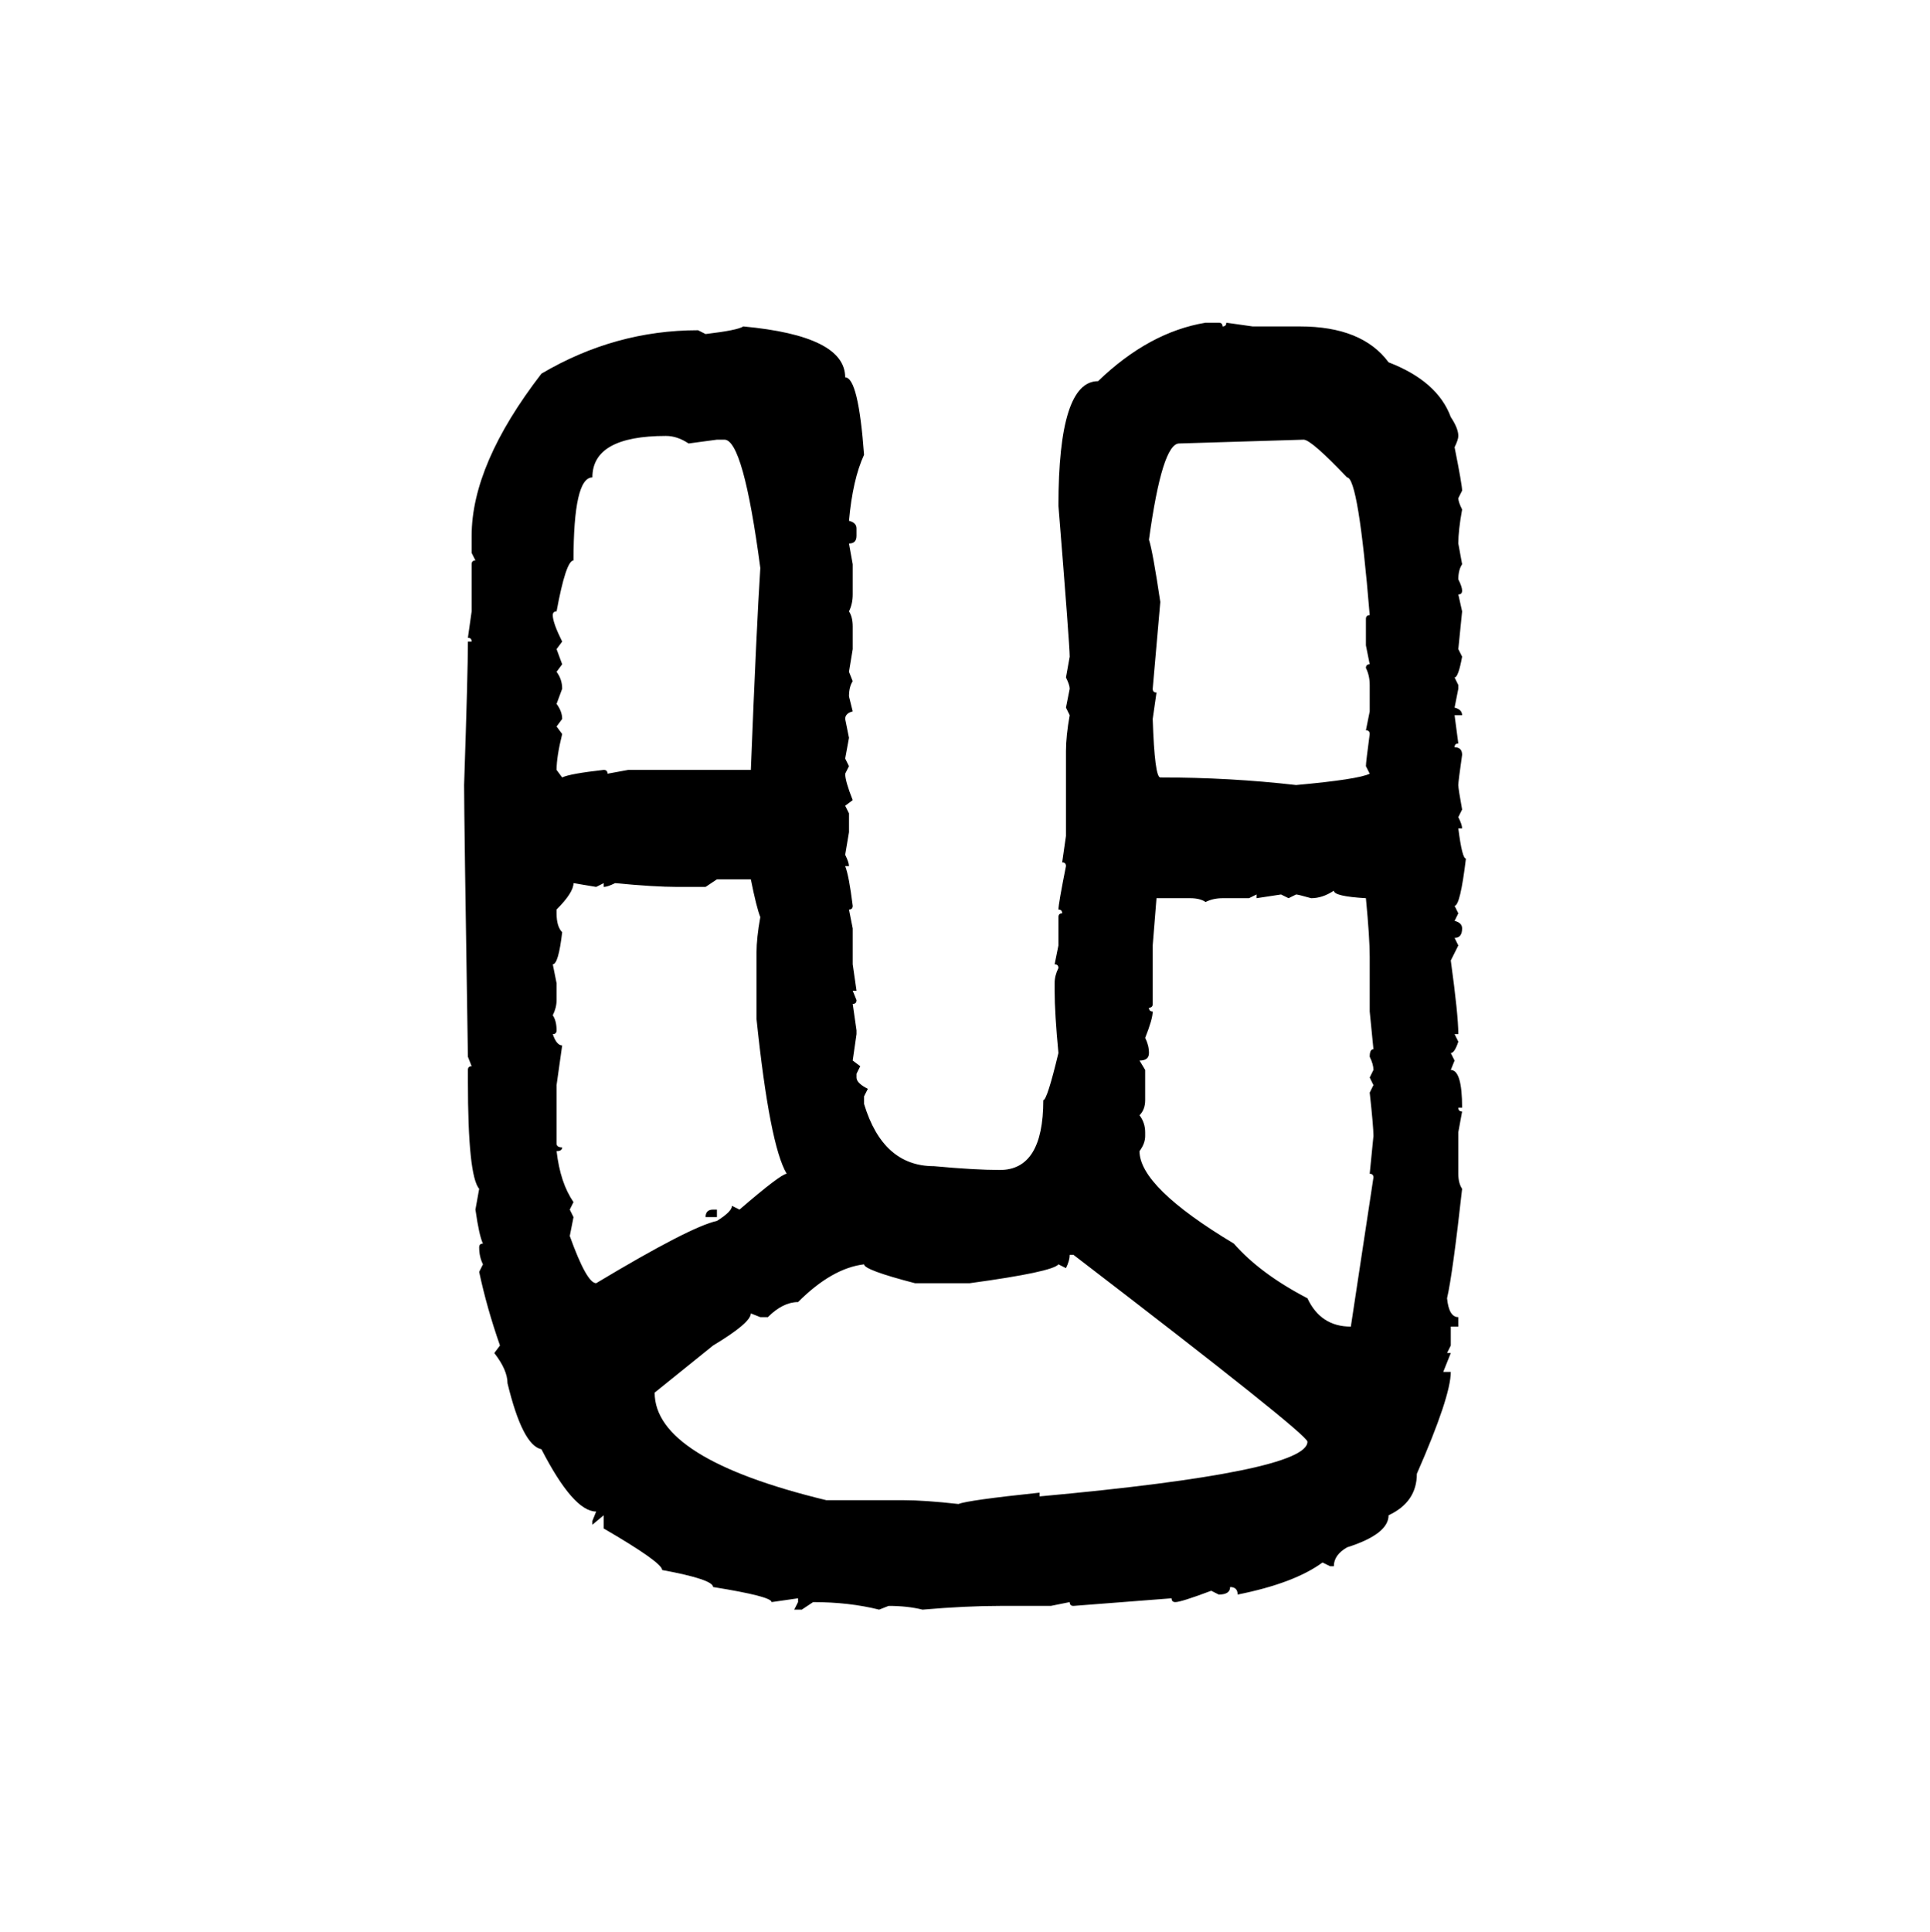 <svg xmlns="http://www.w3.org/2000/svg" xmlns:xlink="http://www.w3.org/1999/xlink" width="299.707" height="300"><path d="M187.21 50.10L187.21 50.10L189.26 50.10Q189.84 50.10 189.84 50.68L189.84 50.68Q190.43 50.68 190.43 50.10L190.43 50.10L194.53 50.68L201.86 50.68Q211.52 50.68 215.63 56.25L215.63 56.25Q223.24 59.18 225.29 64.75L225.29 64.75Q226.46 66.50 226.46 67.68L226.46 67.68Q226.46 68.26 225.88 69.43L225.88 69.43Q227.05 75.29 227.05 76.17L227.05 76.17L226.46 77.34Q226.46 77.93 227.05 79.10L227.05 79.10Q226.46 82.32 226.46 84.38L226.46 84.38L227.05 87.60Q226.46 88.48 226.46 89.94L226.46 89.94Q227.05 91.11 227.05 91.70L227.05 91.70Q227.05 92.29 226.46 92.29L226.46 92.29L227.05 94.92L226.46 100.78L227.05 101.95Q226.46 105.18 225.88 105.18L225.88 105.18L226.46 106.35L226.46 106.93L225.88 109.86Q227.05 110.16 227.05 111.04L227.05 111.04L225.88 111.04L226.46 115.43Q225.88 115.43 225.88 116.02L225.88 116.02Q227.05 116.02 227.05 117.19L227.05 117.19Q226.46 121.29 226.46 121.88L226.46 121.88Q226.46 122.46 227.05 125.68L227.05 125.68L226.46 126.86Q227.05 128.03 227.05 128.61L227.05 128.61L226.46 128.61Q227.05 133.30 227.64 133.30L227.64 133.30Q226.76 140.63 225.88 140.63L225.88 140.63L226.46 141.80L225.88 142.97Q227.05 143.26 227.05 144.14L227.05 144.14Q227.05 145.61 225.88 145.61L225.88 145.61L226.46 146.78L225.29 149.12Q226.46 157.62 226.46 160.55L226.46 160.55L225.88 160.55L226.46 161.72Q225.88 163.48 225.29 163.48L225.29 163.48L225.88 164.65L225.29 166.11Q227.05 166.11 227.05 171.97L227.05 171.97L226.46 171.97Q226.46 172.56 227.05 172.56L227.05 172.56L226.46 175.78L226.46 182.23Q226.46 183.69 227.05 184.57L227.05 184.57Q225.59 197.75 224.71 201.56L224.71 201.56Q225 204.49 226.46 204.49L226.46 204.49L226.46 205.96L225.29 205.96L225.29 208.89L224.71 210.06L225.29 210.06L224.12 212.99L225.29 212.99Q225.29 216.80 220.02 228.81L220.02 228.81Q220.02 233.20 215.63 235.25L215.63 235.25Q215.63 238.18 209.18 240.23L209.18 240.23Q207.13 241.41 207.13 243.16L207.13 243.16L206.54 243.16L205.37 242.58Q200.98 245.80 192.19 247.56L192.19 247.56Q192.19 246.39 191.02 246.39L191.02 246.39Q191.02 247.56 189.26 247.56L189.26 247.56L188.09 246.97Q183.40 248.73 182.52 248.73L182.52 248.73Q181.93 248.73 181.93 248.14L181.93 248.14L166.70 249.32Q166.11 249.32 166.11 248.73L166.11 248.73L163.18 249.32L155.27 249.32Q150 249.32 143.26 249.90L143.26 249.90Q140.92 249.32 137.99 249.32L137.99 249.32L136.52 249.90Q131.84 248.73 126.27 248.73L126.27 248.73L124.51 249.90L123.34 249.90L123.93 248.73L123.93 248.14L119.82 248.73Q119.82 247.85 110.74 246.39L110.74 246.39Q110.74 245.21 102.83 243.75L102.83 243.75Q102.83 242.58 93.75 237.30L93.75 237.30L93.75 235.25L91.99 236.72L91.99 236.13L92.58 234.67Q89.06 234.67 84.08 225L84.08 225Q81.15 224.41 78.81 214.75L78.81 214.75Q78.81 212.70 76.76 210.06L76.76 210.06L77.64 208.89Q75.59 203.03 74.41 197.46L74.41 197.46L75 196.29Q74.41 195.12 74.41 193.65L74.41 193.65Q74.41 193.07 75 193.07L75 193.07Q74.41 191.89 73.83 187.79L73.83 187.79L74.41 184.57Q72.66 182.52 72.66 167.87L72.66 167.87L72.66 166.11Q72.66 165.53 73.24 165.53L73.24 165.53L72.66 164.06Q72.07 126.86 72.07 121.88L72.07 121.88Q72.66 104.30 72.66 99.61L72.66 99.61L73.24 99.61Q73.24 99.02 72.66 99.02L72.66 99.02L73.24 94.92L73.24 87.60Q73.24 87.01 73.83 87.01L73.83 87.01L73.24 85.84L73.24 83.20Q73.24 72.07 84.08 58.01L84.08 58.01Q95.51 51.27 108.40 51.27L108.40 51.27L109.57 51.86Q114.55 51.27 115.43 50.68L115.43 50.68Q131.25 52.15 131.25 58.59L131.25 58.59Q133.30 58.59 134.18 70.61L134.18 70.61Q132.42 74.41 131.84 80.86L131.84 80.86Q133.01 81.15 133.01 82.03L133.01 82.03L133.01 83.20Q133.01 84.38 131.84 84.38L131.84 84.38L132.42 87.60L132.42 92.29Q132.42 93.75 131.84 94.92L131.84 94.92Q132.42 95.80 132.42 97.27L132.42 97.27L132.42 100.78L131.84 104.30L132.42 105.76Q131.84 106.64 131.84 108.11L131.84 108.11L132.42 110.45Q131.25 110.74 131.25 111.62L131.25 111.62L131.84 114.55L131.25 117.77L131.84 118.95L131.25 120.12Q131.25 121.29 132.42 124.22L132.42 124.22L131.25 125.10L131.84 126.27L131.84 129.20L131.25 132.71Q131.84 133.89 131.84 134.47L131.84 134.47L131.25 134.47Q131.84 135.94 132.42 140.63L132.42 140.63Q132.42 141.21 131.84 141.21L131.84 141.21L132.42 144.14L132.42 149.71L133.01 153.81L132.42 153.81L133.01 155.27Q133.01 155.86 132.42 155.86L132.42 155.86L133.01 159.96L133.01 160.55L132.42 164.65L133.59 165.53L133.01 166.70L133.01 167.29Q133.01 168.16 134.77 169.04L134.77 169.04L134.18 170.21L134.18 171.39Q137.11 181.05 145.02 181.05L145.02 181.05Q151.46 181.64 155.27 181.64L155.27 181.64Q162.01 181.64 162.01 170.80L162.01 170.80Q162.60 170.80 164.36 163.48L164.36 163.48Q163.77 157.32 163.77 153.81L163.77 153.81L163.77 152.64Q163.77 151.46 164.36 150.29L164.36 150.29Q164.36 149.71 163.77 149.71L163.77 149.71L164.36 146.78L164.36 142.38Q164.36 141.80 164.94 141.80L164.94 141.80Q164.94 141.21 164.36 141.21L164.36 141.21Q164.36 140.33 165.53 134.47L165.53 134.47Q165.53 133.89 164.94 133.89L164.94 133.89L165.53 129.79L165.53 116.60Q165.53 114.26 166.11 111.04L166.11 111.04L165.53 109.86L166.11 106.93Q166.11 106.35 165.53 105.18L165.53 105.18L166.11 101.95Q166.11 100.20 164.36 78.52L164.36 78.52Q164.36 59.18 170.51 59.18L170.51 59.18Q178.42 51.56 187.21 50.10ZM85.84 95.51L85.84 95.51Q85.84 96.68 87.30 99.61L87.30 99.61L86.43 100.78L87.30 103.13L86.43 104.30Q87.30 105.47 87.30 106.93L87.30 106.93L86.43 109.28Q87.30 110.45 87.30 111.62L87.30 111.62L86.43 112.79L87.30 113.96Q86.43 117.48 86.43 119.53L86.43 119.53L87.30 120.70Q88.48 120.12 93.75 119.53L93.75 119.53Q94.34 119.53 94.34 120.12L94.34 120.12L97.56 119.53L116.60 119.53Q117.48 97.27 118.07 88.18L118.07 88.18Q115.43 68.26 112.50 68.26L112.50 68.26L111.33 68.26L106.93 68.85Q105.18 67.68 103.42 67.68L103.42 67.68Q91.99 67.68 91.99 74.12L91.99 74.12Q89.06 74.12 89.06 87.01L89.06 87.01Q87.89 87.01 86.43 94.92L86.43 94.92Q85.84 94.92 85.84 95.51ZM202.44 68.26L183.11 68.85Q180.47 68.85 178.42 83.79L178.42 83.79Q179.00 85.55 180.18 93.46L180.18 93.46L179.00 106.93Q179.00 107.52 179.59 107.52L179.59 107.52L179.00 111.62Q179.30 120.70 180.18 120.70L180.18 120.70Q191.02 120.70 201.27 121.88L201.27 121.88Q210.94 121.00 212.70 120.12L212.70 120.12L212.11 118.95Q212.11 118.36 212.70 113.96L212.70 113.96Q212.70 113.38 212.11 113.38L212.11 113.38L212.70 110.45L212.70 106.35Q212.70 104.88 212.11 103.71L212.11 103.71Q212.11 103.13 212.70 103.13L212.70 103.13L212.11 100.20L212.11 96.09Q212.11 95.51 212.70 95.51L212.70 95.51Q210.94 74.12 209.18 74.12L209.18 74.12Q203.61 68.26 202.44 68.26L202.44 68.26ZM111.33 136.52L109.57 137.70L105.18 137.70Q101.66 137.70 95.51 137.11L95.51 137.11Q94.34 137.70 93.75 137.70L93.75 137.70L93.75 137.11L92.58 137.70L89.06 137.11Q89.06 138.57 86.43 141.21L86.43 141.21L86.43 141.80Q86.43 143.85 87.30 144.73L87.30 144.73Q86.72 149.71 85.84 149.71L85.84 149.71L86.43 152.64L86.43 155.27Q86.43 156.45 85.84 157.62L85.84 157.62Q86.43 158.50 86.43 159.96L86.43 159.96Q86.43 160.55 85.84 160.55L85.84 160.55Q86.43 162.30 87.30 162.30L87.30 162.30L86.43 168.46L86.43 177.54Q86.43 178.13 87.30 178.13L87.30 178.13Q87.30 178.71 86.43 178.71L86.43 178.71Q87.01 183.69 89.06 186.62L89.06 186.62L88.48 187.79L89.06 188.96L88.48 191.89Q91.11 199.22 92.58 199.22L92.58 199.22Q107.23 190.43 111.33 189.55L111.33 189.55Q113.67 188.09 113.67 187.21L113.67 187.21L114.84 187.79Q121.29 182.23 122.17 182.23L122.17 182.23Q119.53 177.83 117.48 158.20L117.48 158.20L117.48 147.95Q117.48 145.61 118.07 142.38L118.07 142.38Q117.48 140.92 116.60 136.52L116.60 136.52L111.33 136.52ZM203.61 139.45L203.61 139.45Q201.56 138.87 201.27 138.87L201.27 138.87L200.10 139.45L198.93 138.87L195.12 139.45L195.12 138.87L193.95 139.45L189.84 139.45Q188.38 139.45 187.21 140.04L187.21 140.04Q186.33 139.45 184.86 139.45L184.86 139.45L179.59 139.45L179.00 146.78L179.00 155.86Q179.00 156.45 178.42 156.45L178.42 156.45Q178.42 157.03 179.00 157.03L179.00 157.03Q179.00 158.20 177.83 161.13L177.83 161.13Q178.42 162.30 178.42 163.48L178.42 163.48Q178.42 164.65 176.95 164.65L176.95 164.65L177.83 166.11L177.83 170.80Q177.83 172.27 176.95 173.14L176.95 173.14Q177.83 174.32 177.83 175.78L177.83 175.78L177.83 176.37Q177.83 177.54 176.95 178.71L176.95 178.71Q176.95 184.28 191.60 193.07L191.60 193.07Q195.70 197.75 203.03 201.56L203.03 201.56Q205.08 205.96 209.77 205.96L209.77 205.96L213.28 182.81Q213.28 182.23 212.70 182.23L212.70 182.23L213.28 176.37Q213.28 174.90 212.70 169.63L212.70 169.63L213.28 168.46L212.70 167.29L213.28 166.11Q213.28 165.23 212.70 164.06L212.70 164.06Q212.70 162.89 213.28 162.89L213.28 162.89L212.70 157.03L212.70 148.54Q212.70 145.61 212.11 139.45L212.11 139.45Q207.13 139.16 207.13 138.28L207.13 138.28Q205.37 139.45 203.61 139.45ZM110.74 187.79L110.74 187.79L111.33 187.79L111.33 188.96L109.57 188.96Q109.57 187.79 110.74 187.79ZM166.70 194.82L166.11 194.82Q166.11 195.70 165.53 196.88L165.53 196.88L164.36 196.29Q163.48 197.46 150.59 199.22L150.59 199.22L142.09 199.22Q134.18 197.17 134.18 196.29L134.18 196.29Q129.20 196.88 123.93 202.15L123.93 202.15Q121.58 202.15 119.24 204.49L119.24 204.49L118.07 204.49L116.60 203.91Q116.60 205.37 110.74 208.89L110.74 208.89L101.66 216.21Q101.66 226.46 128.32 232.91L128.32 232.91L140.33 232.91Q143.55 232.91 148.83 233.50L148.83 233.50Q150.29 232.91 161.43 231.74L161.43 231.74L161.43 232.32Q203.03 228.52 203.03 223.83L203.03 223.83Q203.03 222.66 166.70 194.82L166.70 194.82Z"/></svg>